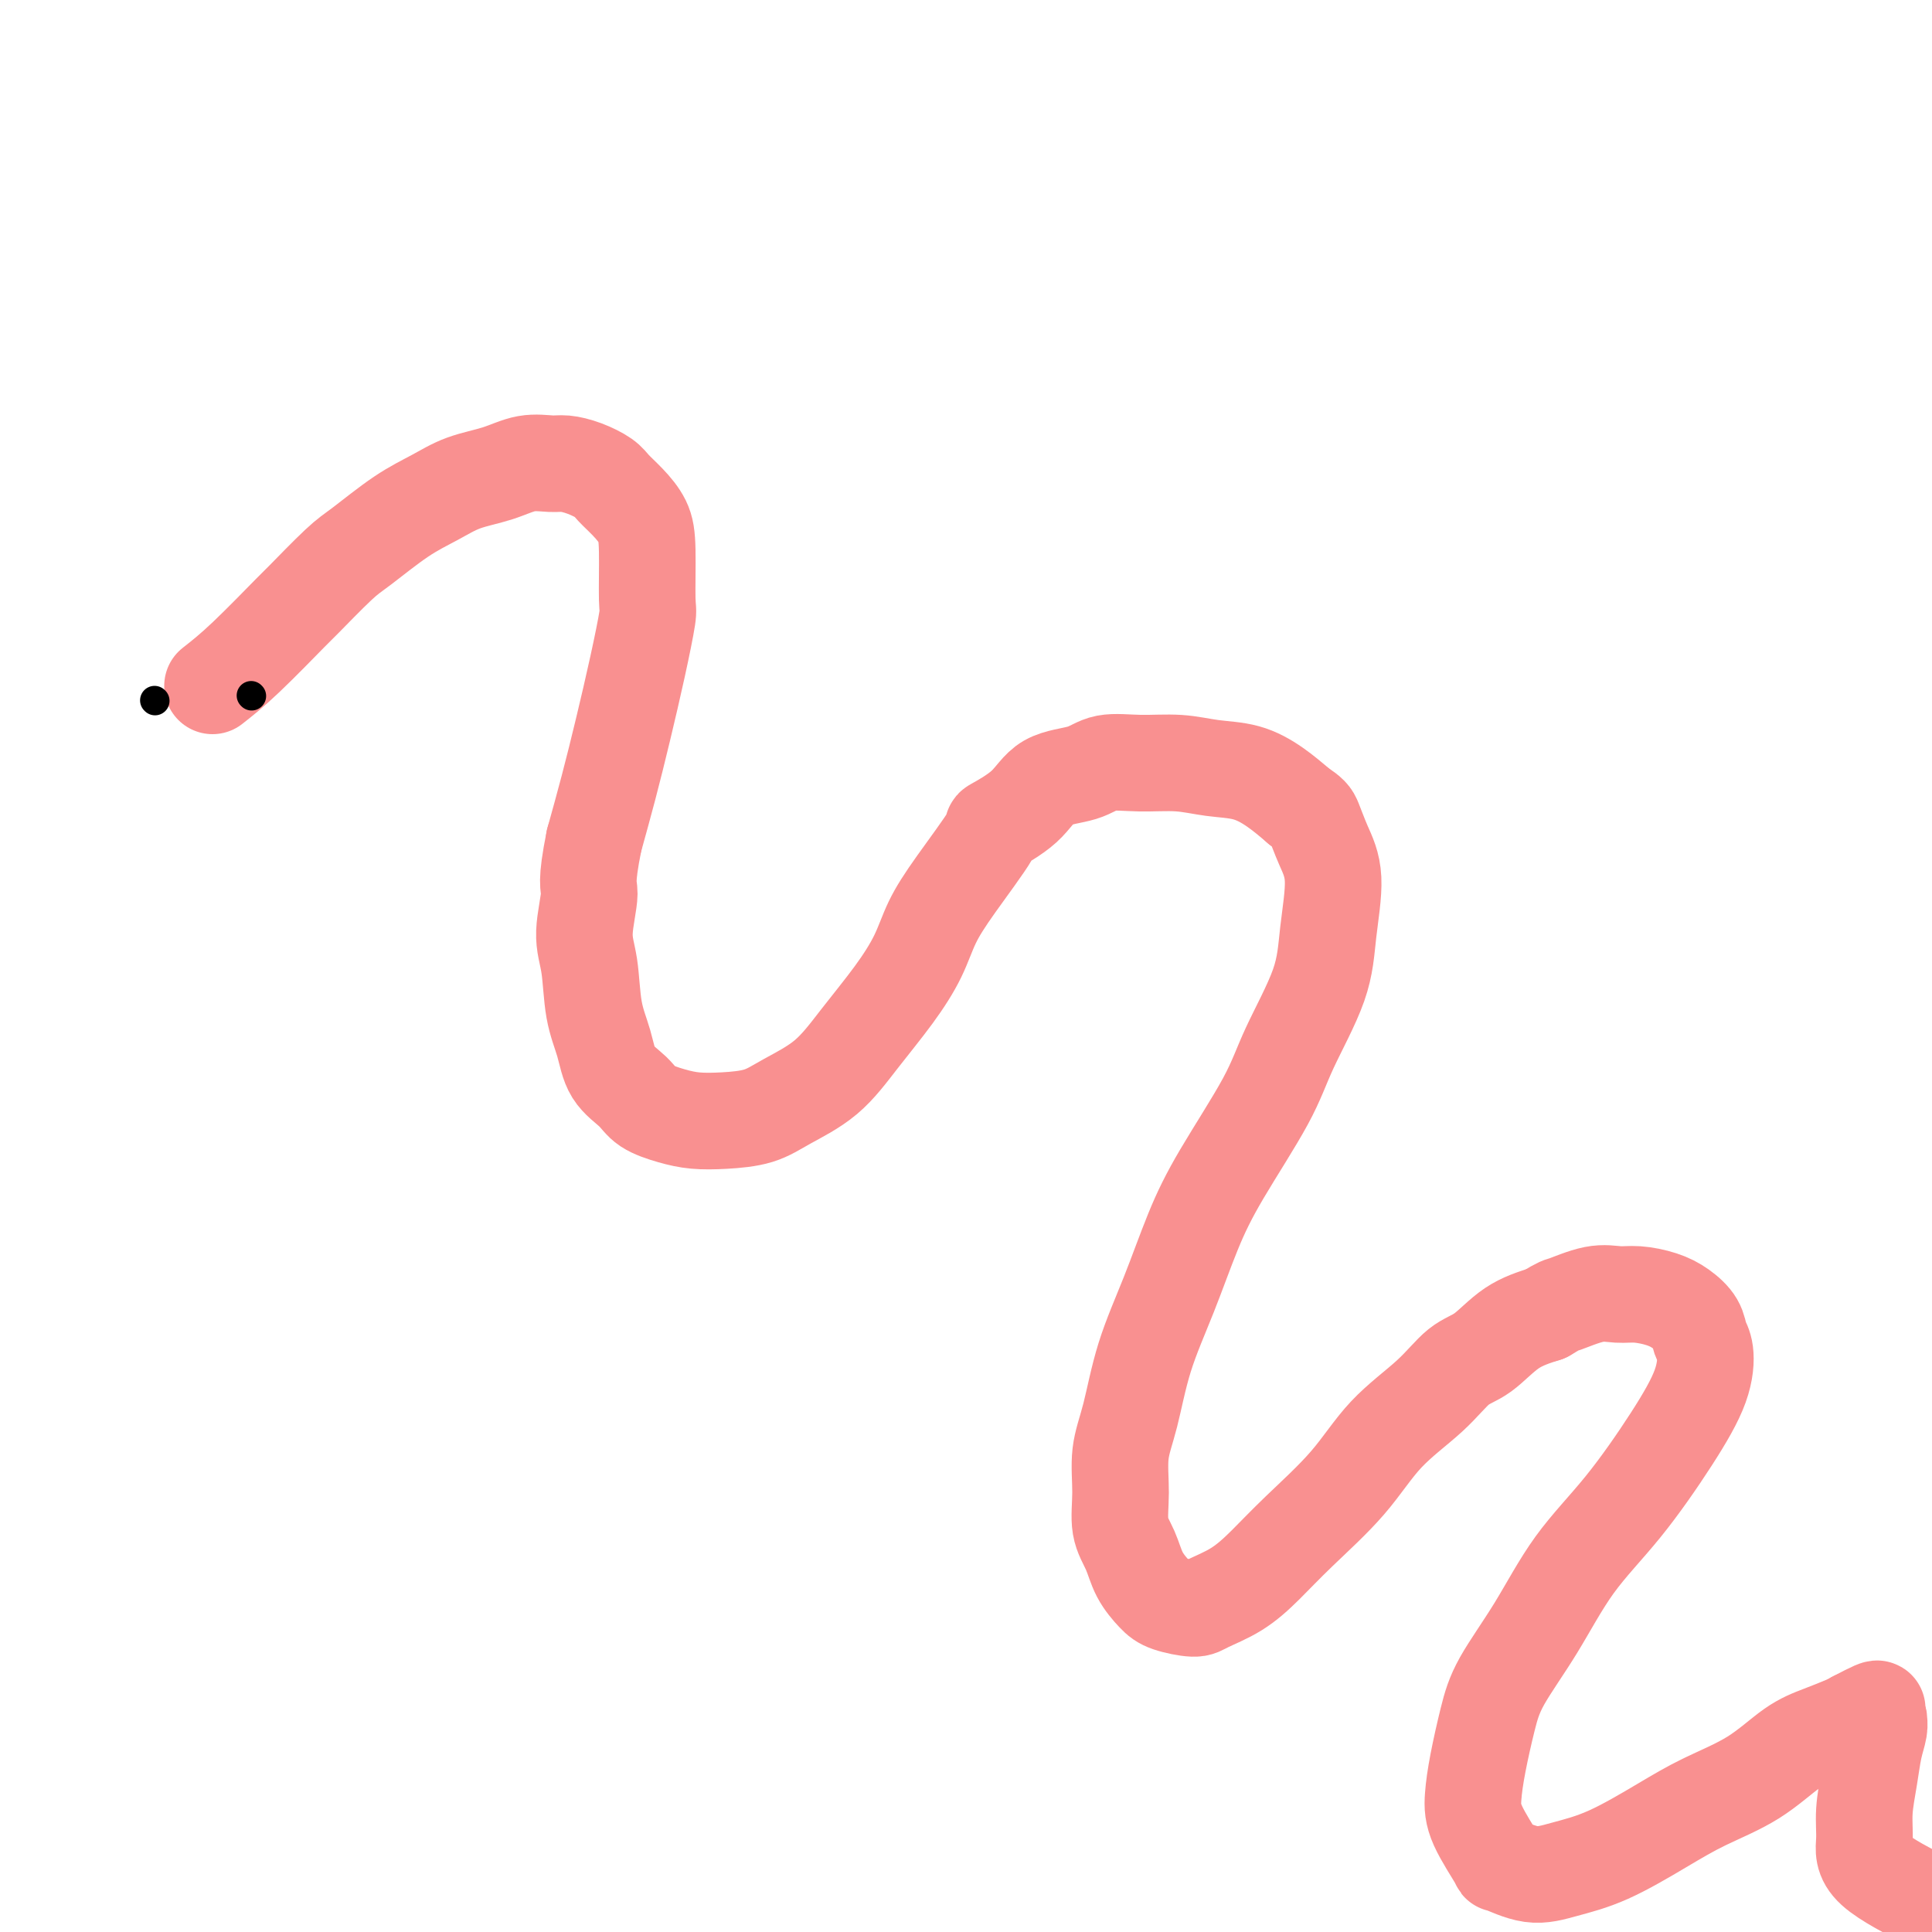 <svg viewBox='0 0 400 400' version='1.1' xmlns='http://www.w3.org/2000/svg' xmlns:xlink='http://www.w3.org/1999/xlink'><g fill='none' stroke='#F99090' stroke-width='20' stroke-linecap='round' stroke-linejoin='round'><path d='M44,142c1.981,-1.557 3.961,-3.113 7,-6c3.039,-2.887 7.136,-7.104 9,-9c1.864,-1.896 1.495,-1.469 3,-3c1.505,-1.531 4.886,-5.019 7,-7c2.114,-1.981 2.963,-2.456 5,-4c2.037,-1.544 5.264,-4.159 8,-6c2.736,-1.841 4.981,-2.910 7,-4c2.019,-1.090 3.814,-2.202 6,-3c2.186,-0.798 4.765,-1.284 7,-2c2.235,-0.716 4.125,-1.664 6,-2c1.875,-0.336 3.733,-0.060 5,0c1.267,0.060 1.942,-0.095 3,0c1.058,0.095 2.500,0.440 4,1c1.500,0.560 3.057,1.336 4,2c0.943,0.664 1.272,1.215 2,2c0.728,0.785 1.857,1.804 3,3c1.143,1.196 2.301,2.568 3,4c0.699,1.432 0.939,2.923 1,6c0.061,3.077 -0.055,7.739 0,10c0.055,2.261 0.283,2.120 0,4c-0.283,1.880 -1.076,5.782 -2,10c-0.924,4.218 -1.980,8.751 -3,13c-1.020,4.249 -2.006,8.214 -3,12c-0.994,3.786 -1.997,7.393 -3,11'/><path d='M123,174c-1.854,9.203 -0.988,9.212 -1,11c-0.012,1.788 -0.903,5.356 -1,8c-0.097,2.644 0.600,4.363 1,7c0.400,2.637 0.503,6.190 1,9c0.497,2.810 1.388,4.875 2,7c0.612,2.125 0.945,4.310 2,6c1.055,1.690 2.831,2.884 4,4c1.169,1.116 1.729,2.154 3,3c1.271,0.846 3.253,1.501 5,2c1.747,0.499 3.260,0.843 5,1c1.740,0.157 3.709,0.128 6,0c2.291,-0.128 4.905,-0.355 7,-1c2.095,-0.645 3.670,-1.706 6,-3c2.330,-1.294 5.413,-2.819 8,-5c2.587,-2.181 4.677,-5.018 7,-8c2.323,-2.982 4.880,-6.110 7,-9c2.120,-2.890 3.803,-5.542 5,-8c1.197,-2.458 1.909,-4.722 3,-7c1.091,-2.278 2.560,-4.572 5,-8c2.440,-3.428 5.850,-7.992 7,-10c1.150,-2.008 0.041,-1.460 1,-2c0.959,-0.540 3.986,-2.169 6,-4c2.014,-1.831 3.016,-3.865 5,-5c1.984,-1.135 4.951,-1.373 7,-2c2.049,-0.627 3.179,-1.645 5,-2c1.821,-0.355 4.331,-0.049 7,0c2.669,0.049 5.497,-0.161 8,0c2.503,0.161 4.681,0.693 7,1c2.319,0.307 4.778,0.390 7,1c2.222,0.610 4.206,1.746 6,3c1.794,1.254 3.397,2.627 5,4'/><path d='M269,167c2.296,1.534 2.536,1.870 3,3c0.464,1.130 1.152,3.055 2,5c0.848,1.945 1.856,3.912 2,7c0.144,3.088 -0.575,7.298 -1,11c-0.425,3.702 -0.556,6.896 -2,11c-1.444,4.104 -4.202,9.117 -6,13c-1.798,3.883 -2.638,6.637 -5,11c-2.362,4.363 -6.246,10.335 -9,15c-2.754,4.665 -4.378,8.023 -6,12c-1.622,3.977 -3.243,8.575 -5,13c-1.757,4.425 -3.649,8.679 -5,13c-1.351,4.321 -2.160,8.710 -3,12c-0.840,3.290 -1.712,5.482 -2,8c-0.288,2.518 0.009,5.364 0,8c-0.009,2.636 -0.325,5.063 0,7c0.325,1.937 1.291,3.385 2,5c0.709,1.615 1.159,3.398 2,5c0.841,1.602 2.071,3.024 3,4c0.929,0.976 1.555,1.505 3,2c1.445,0.495 3.708,0.955 5,1c1.292,0.045 1.614,-0.325 3,-1c1.386,-0.675 3.836,-1.654 6,-3c2.164,-1.346 4.041,-3.057 6,-5c1.959,-1.943 4.000,-4.117 7,-7c3.000,-2.883 6.958,-6.474 10,-10c3.042,-3.526 5.168,-6.985 8,-10c2.832,-3.015 6.369,-5.584 9,-8c2.631,-2.416 4.355,-4.679 6,-6c1.645,-1.321 3.212,-1.702 5,-3c1.788,-1.298 3.797,-3.514 6,-5c2.203,-1.486 4.602,-2.243 7,-3'/><path d='M320,272c3.395,-2.033 2.883,-1.614 4,-2c1.117,-0.386 3.863,-1.576 6,-2c2.137,-0.424 3.665,-0.080 5,0c1.335,0.080 2.476,-0.102 4,0c1.524,0.102 3.431,0.489 5,1c1.569,0.511 2.799,1.146 4,2c1.201,0.854 2.374,1.925 3,3c0.626,1.075 0.706,2.152 1,3c0.294,0.848 0.801,1.466 1,3c0.199,1.534 0.090,3.984 -1,7c-1.090,3.016 -3.160,6.598 -6,11c-2.840,4.402 -6.452,9.626 -10,14c-3.548,4.374 -7.034,7.900 -10,12c-2.966,4.100 -5.411,8.773 -8,13c-2.589,4.227 -5.321,8.006 -7,11c-1.679,2.994 -2.305,5.203 -3,8c-0.695,2.797 -1.459,6.183 -2,9c-0.541,2.817 -0.860,5.064 -1,7c-0.140,1.936 -0.102,3.560 1,6c1.102,2.440 3.269,5.695 4,7c0.731,1.305 0.027,0.661 1,1c0.973,0.339 3.624,1.663 6,2c2.376,0.337 4.478,-0.312 7,-1c2.522,-0.688 5.464,-1.416 9,-3c3.536,-1.584 7.666,-4.024 11,-6c3.334,-1.976 5.873,-3.489 9,-5c3.127,-1.511 6.841,-3.021 10,-5c3.159,-1.979 5.764,-4.427 8,-6c2.236,-1.573 4.102,-2.270 6,-3c1.898,-0.730 3.828,-1.494 5,-2c1.172,-0.506 1.586,-0.753 2,-1'/><path d='M384,356c8.237,-4.337 3.328,-1.180 2,0c-1.328,1.180 0.923,0.382 2,0c1.077,-0.382 0.978,-0.347 1,0c0.022,0.347 0.164,1.008 0,2c-0.164,0.992 -0.635,2.317 -1,4c-0.365,1.683 -0.625,3.723 -1,6c-0.375,2.277 -0.866,4.790 -1,7c-0.134,2.210 0.088,4.118 0,6c-0.088,1.882 -0.485,3.737 2,6c2.485,2.263 7.853,4.932 10,6c2.147,1.068 1.074,0.534 0,0'/></g>
<g fill='none' stroke='#000000' stroke-width='6' stroke-linecap='round' stroke-linejoin='round'><path d='M52,144c0.000,0.000 0.100,0.100 0.1,0.1'/><path d='M32,145c0.000,0.000 0.100,0.100 0.1,0.1'/></g>
</svg>